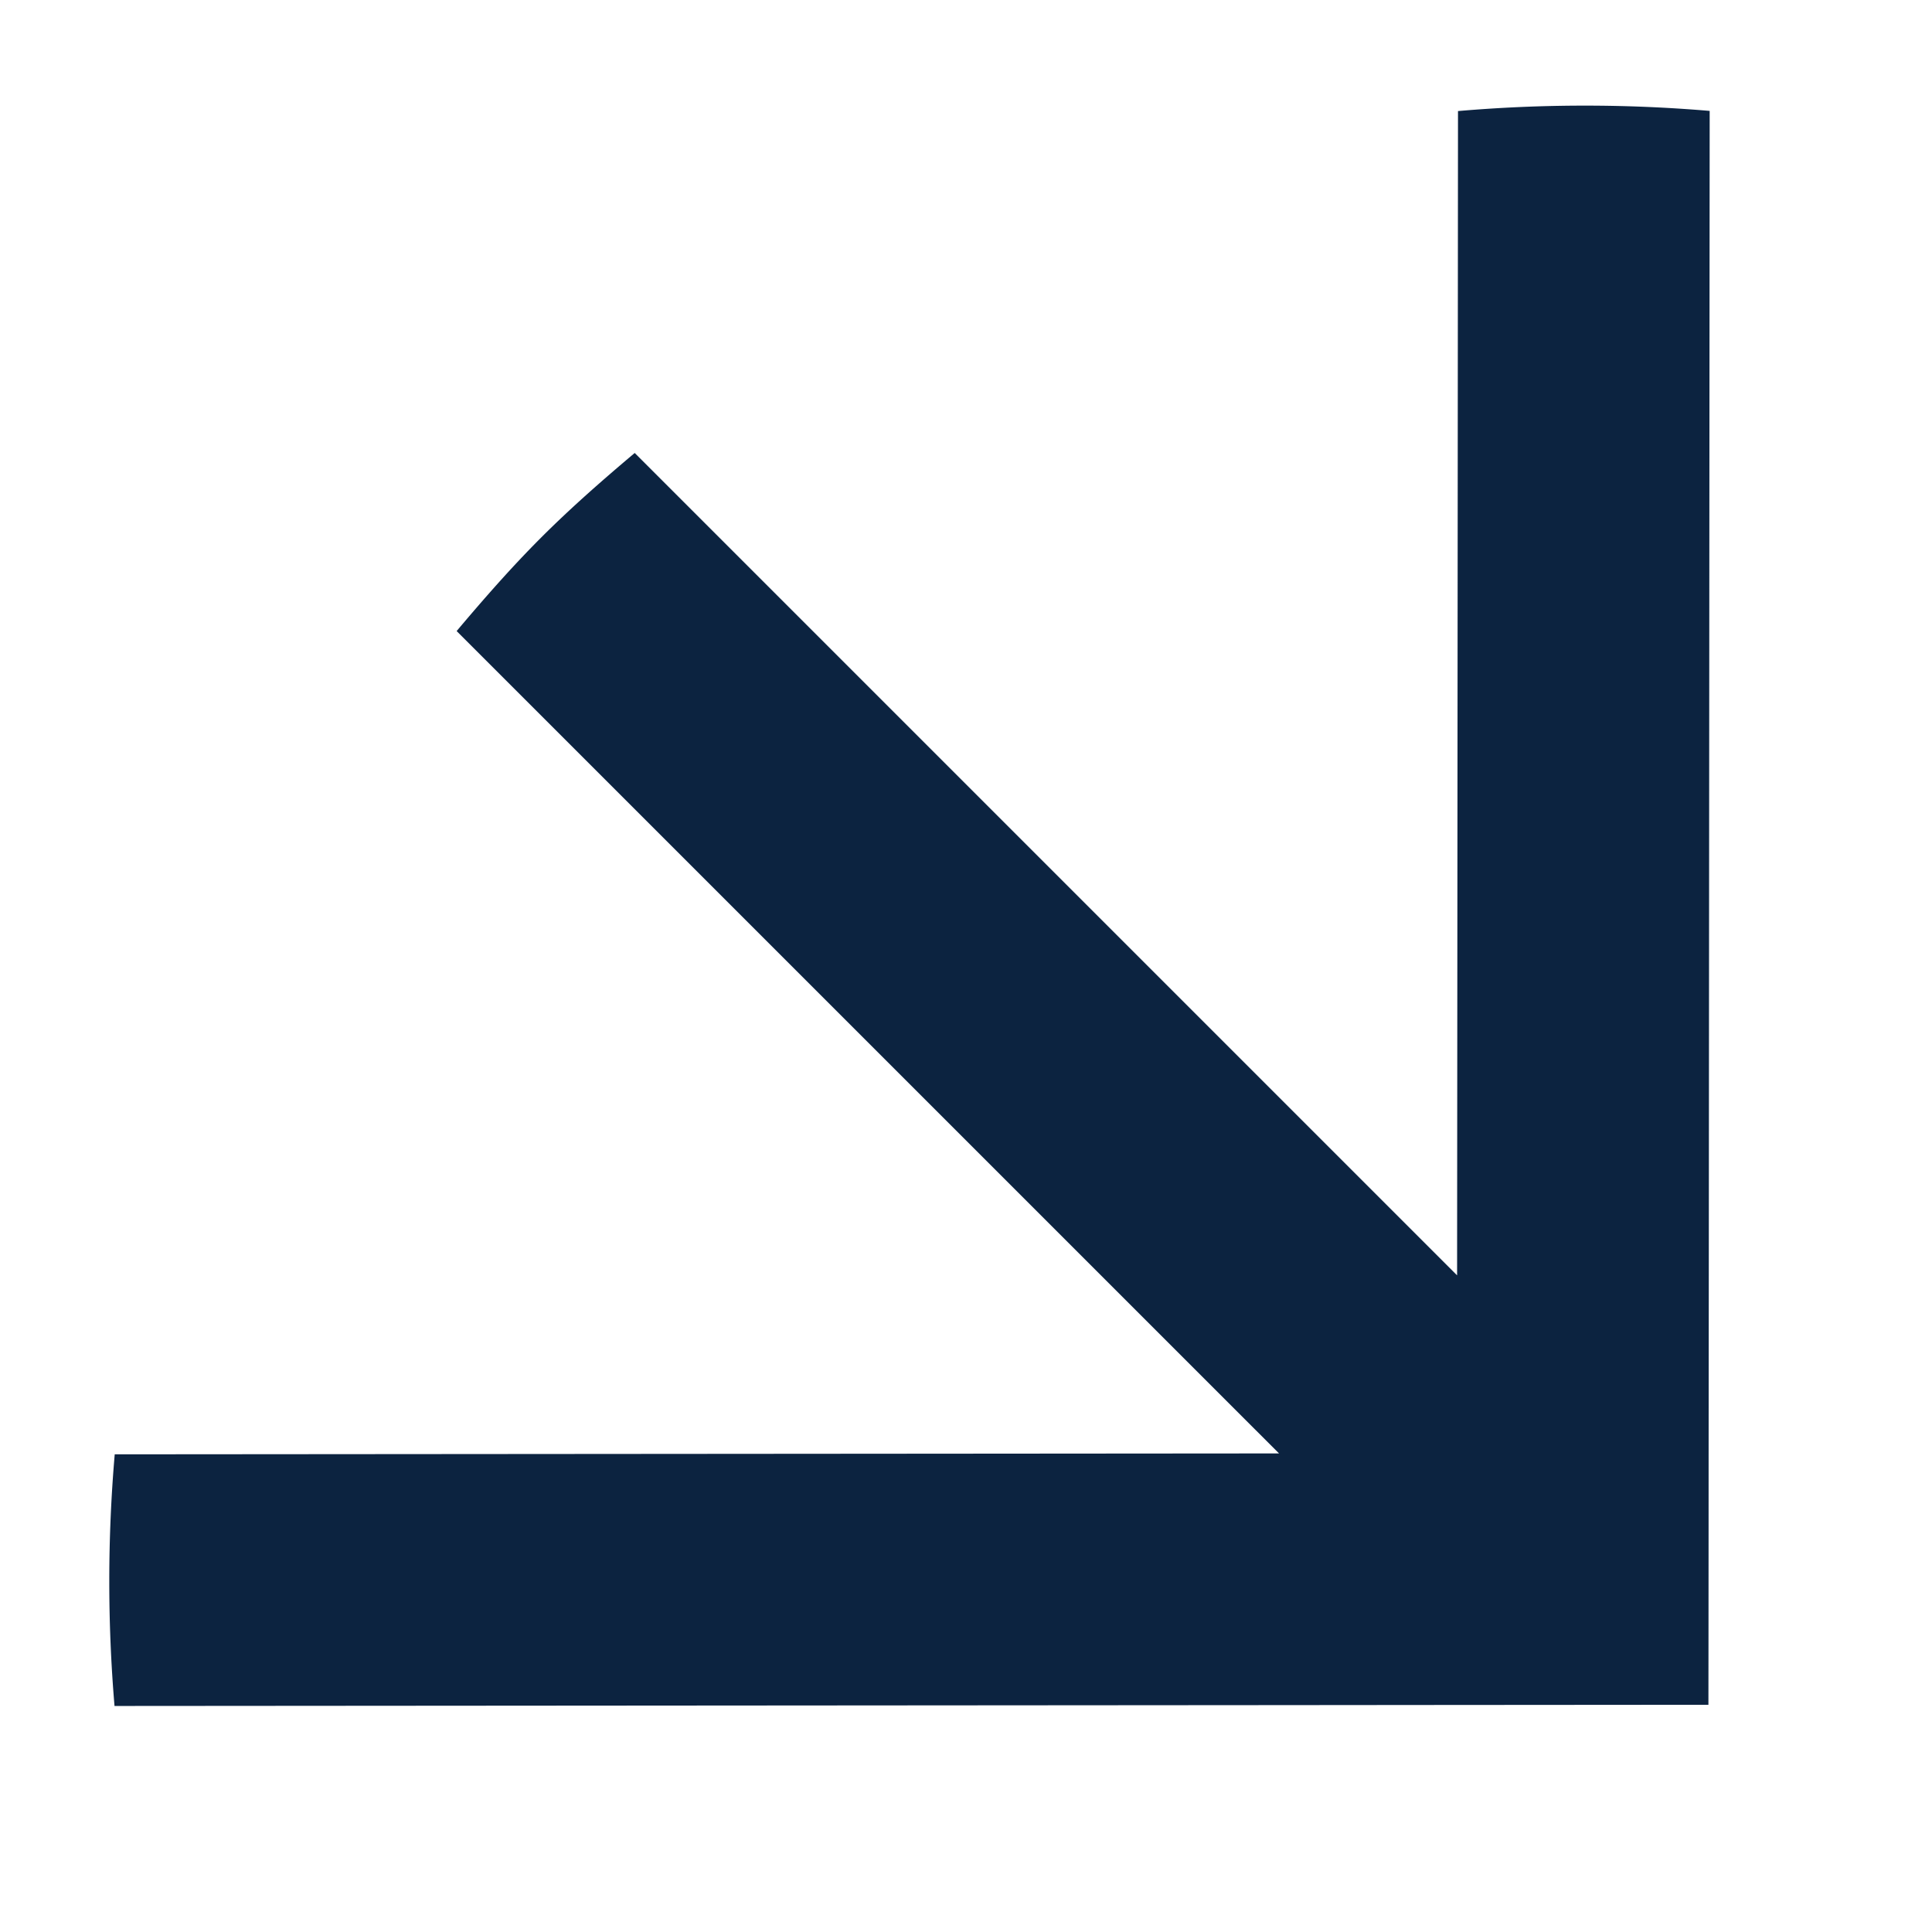 <?xml version="1.0" encoding="UTF-8"?> <svg xmlns="http://www.w3.org/2000/svg" width="120" height="120" fill="none" viewBox="0 0 120 120"><g clip-path="url(#clip0_753_23635)"><path fill="#0C2340" d="m106.118 101.307.005-6.472.002-4.578.011-11.057.055-72.312a92 92 0 0 0-15.632.01l-.056 72.317-51.08-51.08c-1.98 1.67-3.942 3.384-5.81 5.252-1.866 1.866-3.577 3.826-5.25 5.809l51.08 51.079-72.317.056c-.447 5.2-.45 10.429-.013 15.63l72.315-.053 11.057-.01 4.578-.003 6.472-.005 4.578-.003z"></path></g><defs><clipPath id="clip0_753_23635"><path fill="#fff" d="M0 0h120v120H0z"></path></clipPath></defs></svg> 